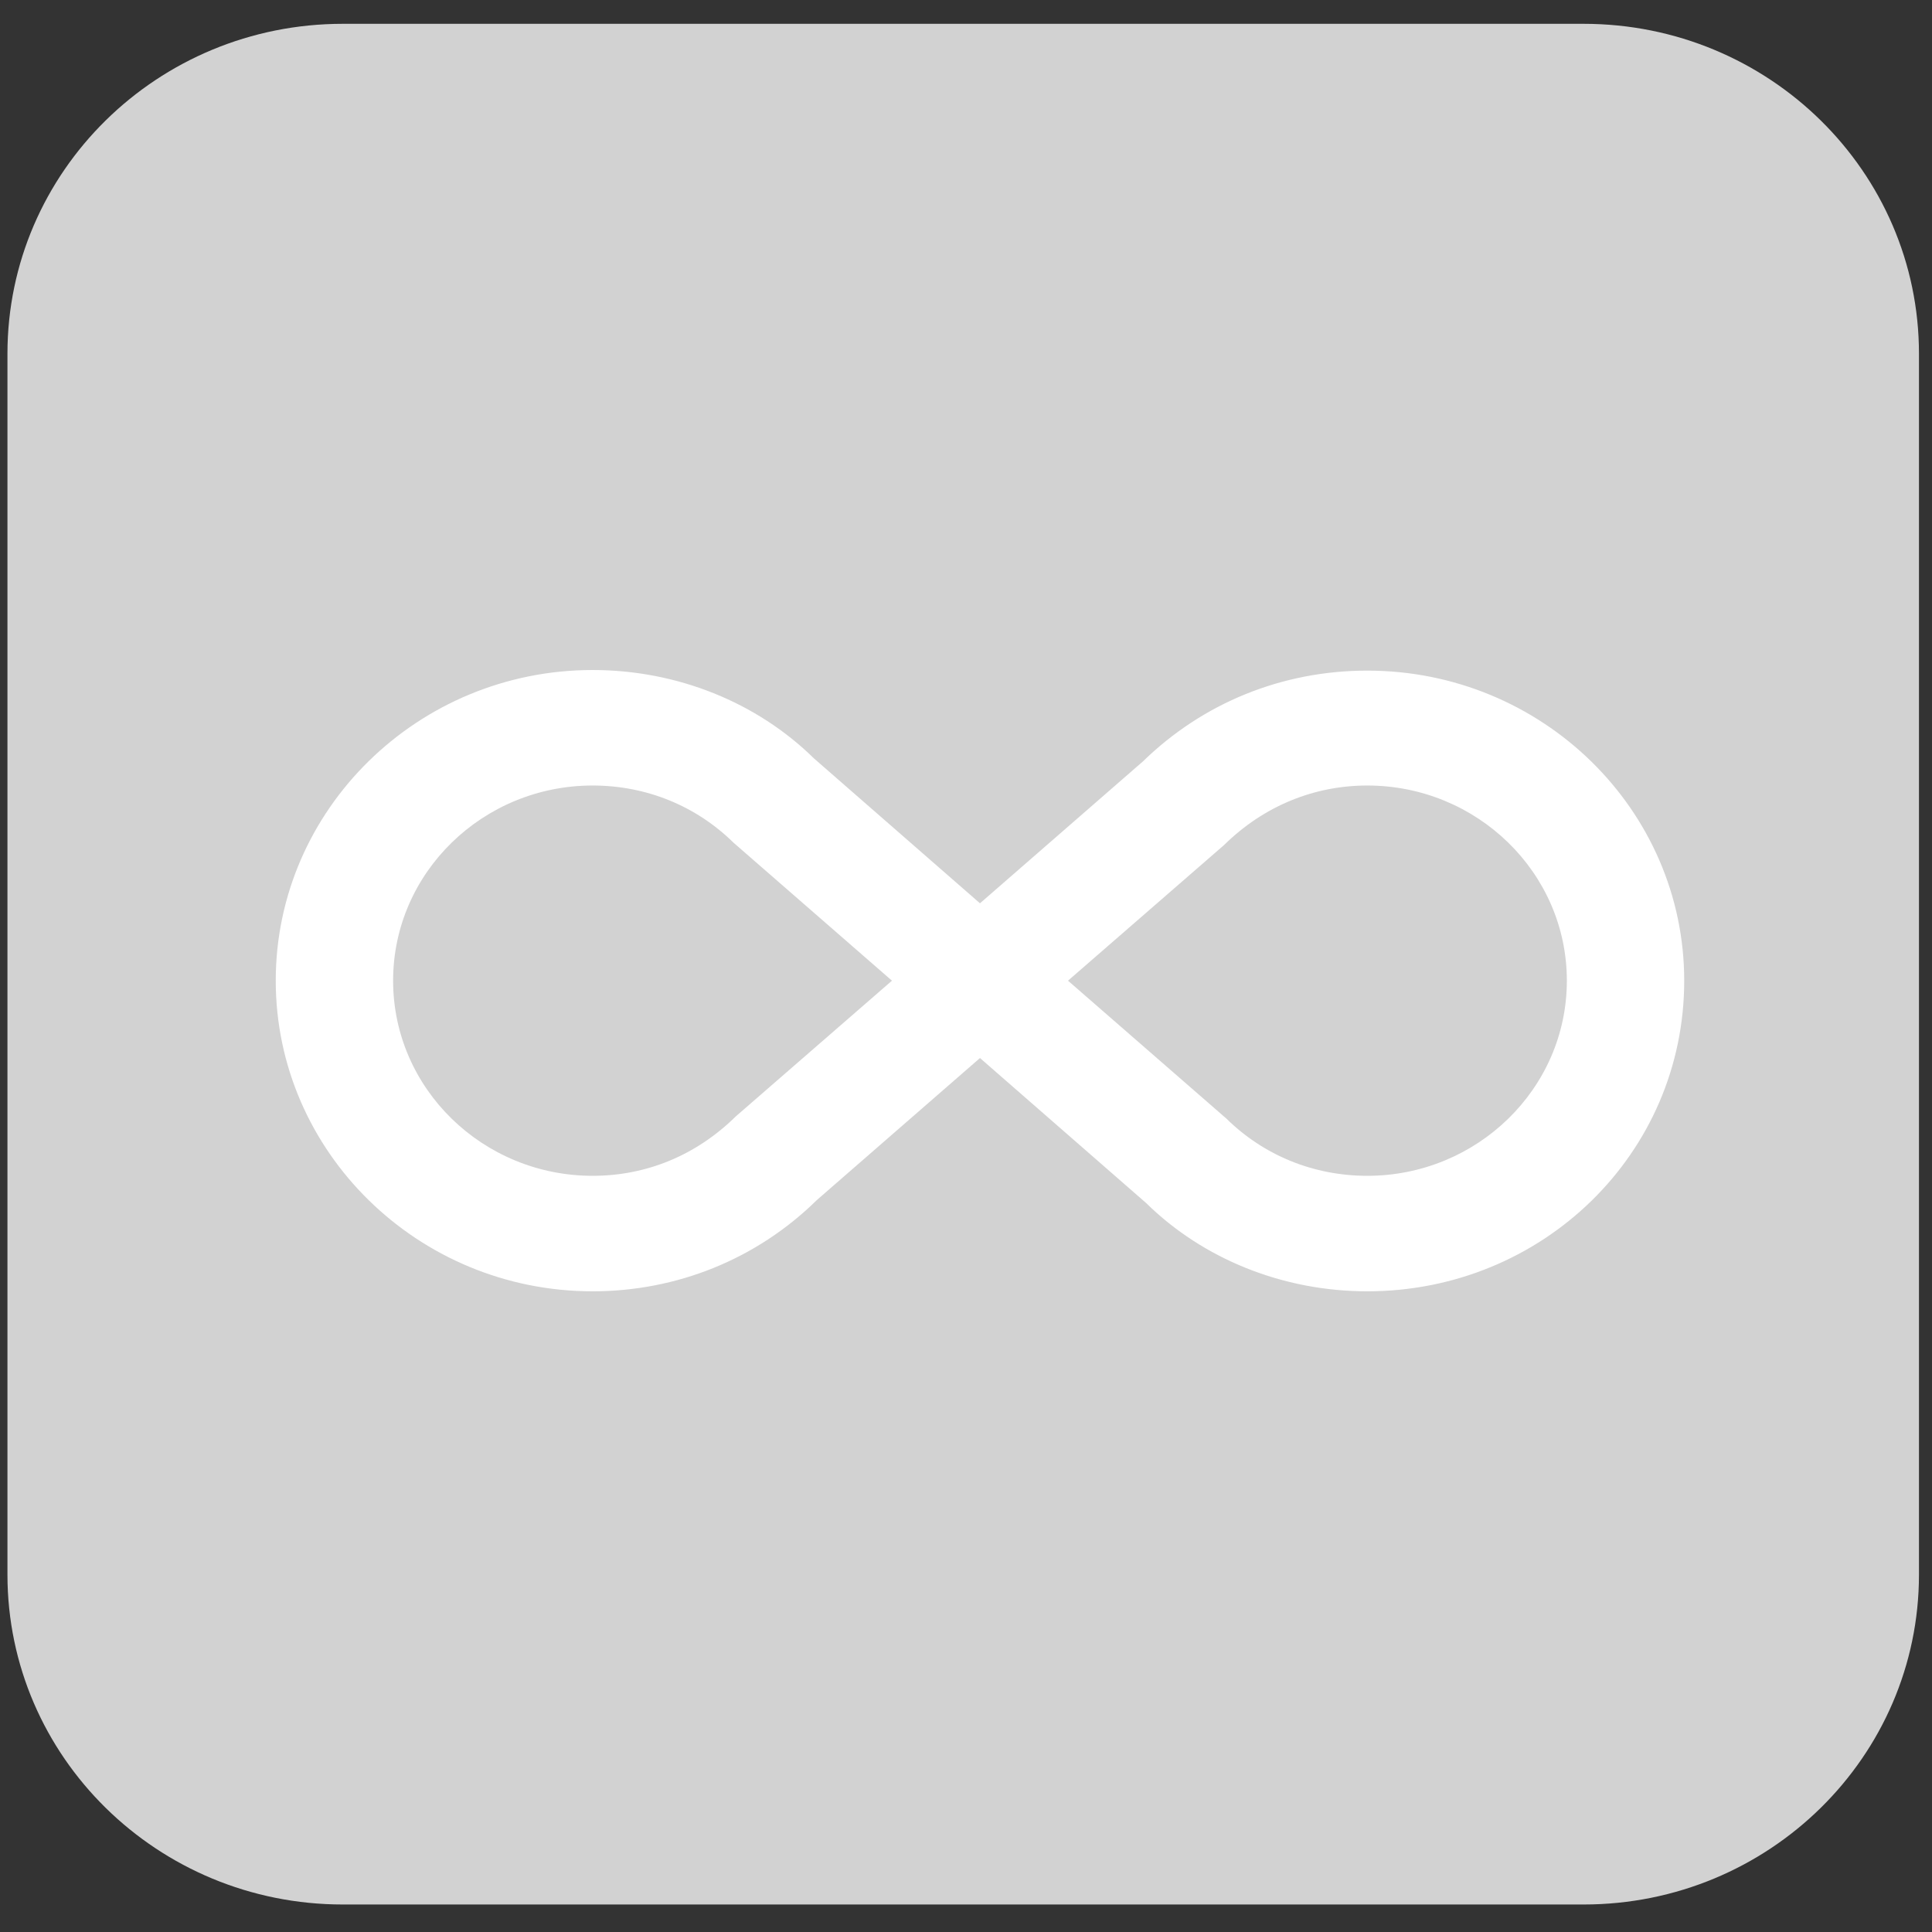 <?xml version="1.0" encoding="UTF-8"?> <svg xmlns="http://www.w3.org/2000/svg" width="55" height="55" viewBox="0 0 55 55" fill="none"><rect x="0" y="0" width="55" height="55" fill="#333333" stroke="none"/><g clip-path="url(#clip0_6428_242)"><path d="M45.082 0.678H9.759C4.486 0.678 0.212 4.883 0.212 10.071V44.824C0.212 50.012 4.486 54.217 9.759 54.217H45.082C50.354 54.217 54.629 50.012 54.629 44.824V10.071C54.629 4.883 50.354 0.678 45.082 0.678Z" fill="#D2D2D2"></path><path d="M38.924 36.761C43.903 36.761 47.946 32.849 47.946 27.918C47.946 23.052 43.903 19.091 38.924 19.091C36.502 19.091 34.246 20.011 32.542 21.671L27.898 25.715L23.17 21.589C21.549 19.995 19.277 19.074 16.871 19.074C11.893 19.074 7.85 23.052 7.85 27.918C7.85 32.783 11.893 36.761 16.871 36.761C19.277 36.761 21.549 35.84 23.253 34.164L27.898 30.12L32.626 34.246C34.246 35.84 36.519 36.761 38.924 36.761ZM20.881 23.989L25.392 27.918L20.948 31.78C19.812 32.898 18.392 33.473 16.871 33.473C13.747 33.473 11.191 30.991 11.191 27.918C11.191 24.844 13.747 22.362 16.871 22.362C18.392 22.362 19.812 22.937 20.881 23.989ZM34.915 31.846L30.404 27.918L34.848 24.055C35.984 22.937 37.421 22.362 38.924 22.362C42.048 22.362 44.605 24.844 44.605 27.918C44.605 30.991 42.048 33.473 38.924 33.473C37.404 33.473 35.984 32.898 34.915 31.846Z" fill="white"></path></g><defs><clipPath id="clip0_6428_242"><rect width="55" height="55" fill="white"></rect></clipPath></defs></svg> 